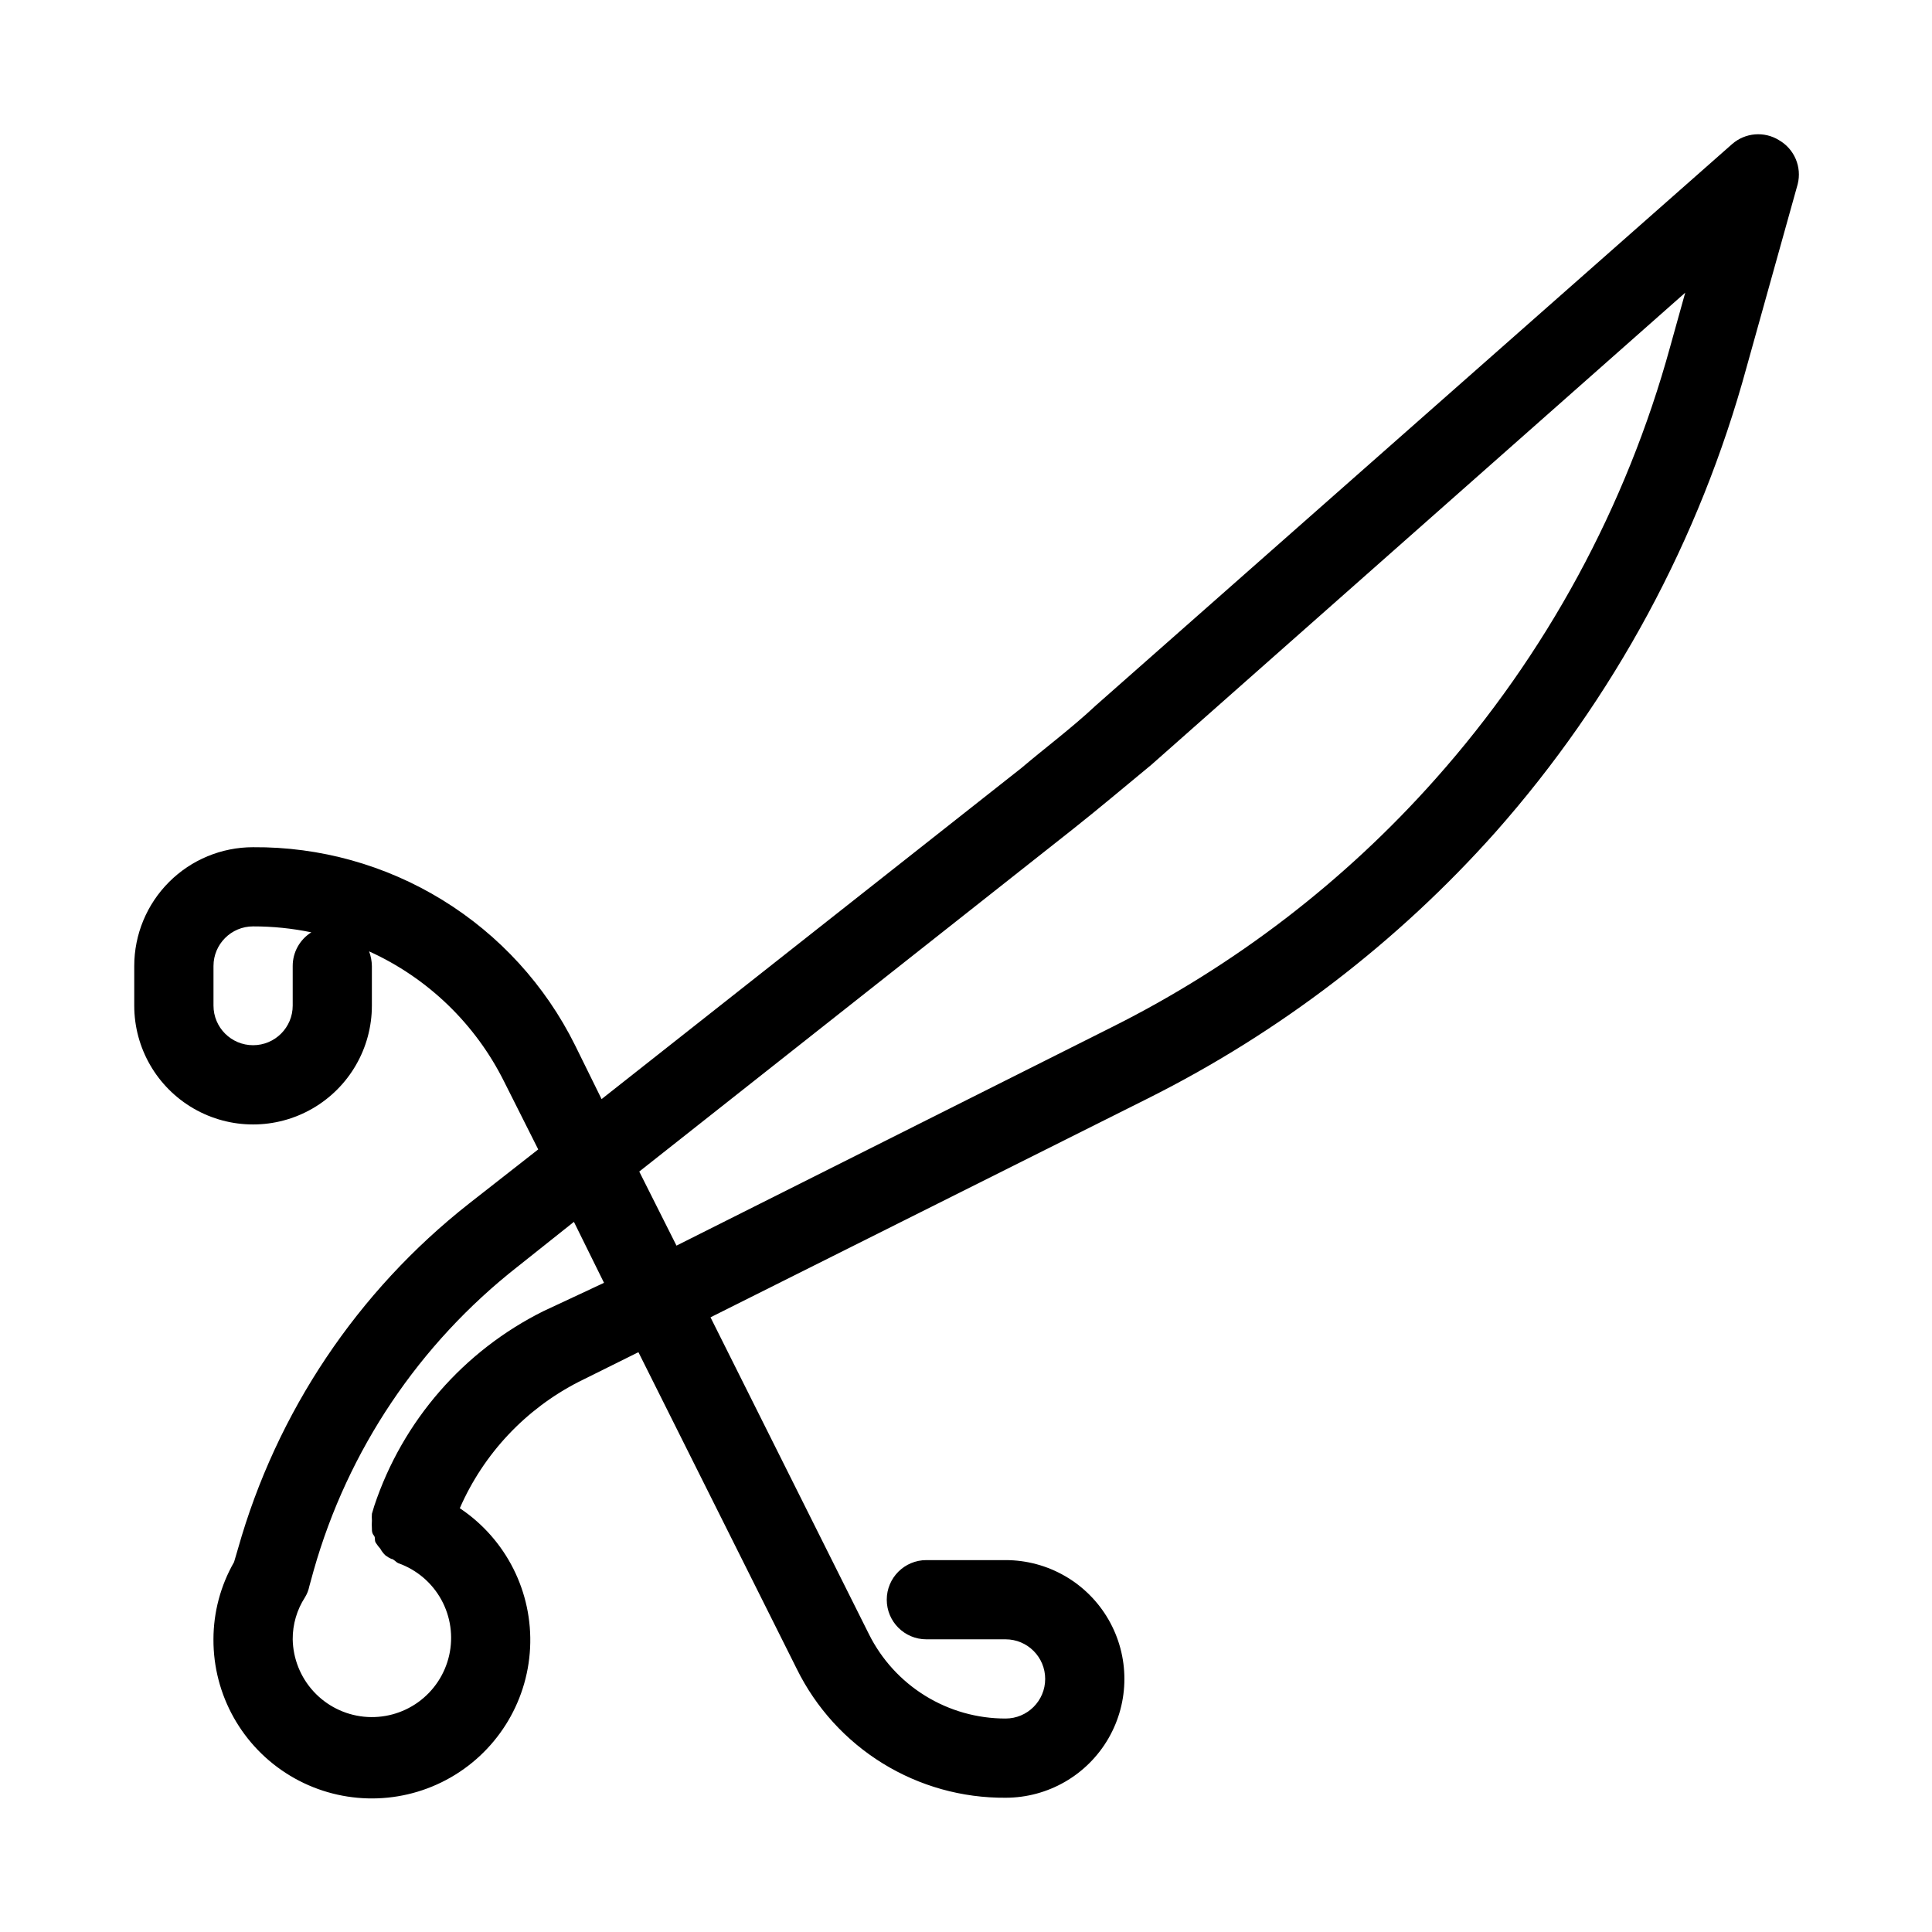 <?xml version="1.0" encoding="UTF-8"?>
<!-- Uploaded to: ICON Repo, www.iconrepo.com, Generator: ICON Repo Mixer Tools -->
<svg fill="#000000" width="800px" height="800px" version="1.1" viewBox="144 144 512 512" xmlns="http://www.w3.org/2000/svg">
 <path d="m615.48 181.16c-3.938-2.449-9.016-2.019-12.488 1.051l-168.57 148.73c-6.508 6.09-13.434 11.23-19.734 16.586l-111.26 87.746-7.031-14.273c-7.871-15.871-20.047-29.207-35.137-38.484-15.09-9.281-32.48-14.129-50.195-13.996-8.352 0-16.359 3.316-22.266 9.223-5.906 5.902-9.223 13.914-9.223 22.266v10.496c0 11.25 6 21.645 15.742 27.27 9.742 5.625 21.746 5.625 31.488 0s15.746-16.02 15.746-27.27v-10.496c-0.023-1.328-0.27-2.641-0.734-3.887 15.547 7.051 28.188 19.25 35.789 34.535l9.027 17.949-18.367 14.379c-29.547 23.238-50.973 55.242-61.191 91.418l-1.051 3.57c-3.57 6.231-5.449 13.285-5.457 20.465-0.066 14.773 7.641 28.492 20.289 36.129 12.648 7.633 28.375 8.059 41.418 1.117 13.043-6.941 21.477-20.223 22.207-34.977 0.734-14.758-6.34-28.812-18.629-37.012 6.316-14.461 17.441-26.289 31.488-33.48l15.848-7.871 41.984 83.969c5.086 10.305 12.973 18.973 22.754 25.004 9.785 6.035 21.066 9.188 32.562 9.105 11.25 0 21.645-6 27.27-15.742s5.625-21.746 0-31.488c-5.625-9.742-16.02-15.746-27.27-15.746h-20.992c-5.797 0-10.496 4.699-10.496 10.496s4.699 10.496 10.496 10.496h20.992c5.797 0 10.496 4.699 10.496 10.496s-4.699 10.496-10.496 10.496c-7.519 0.012-14.891-2.074-21.289-6.023-6.398-3.949-11.566-9.605-14.922-16.332l-41.984-83.969 115.98-58.043c34.875-17.469 66.109-41.402 92.051-70.531 31.348-35.422 54.117-77.586 66.543-123.23l13.539-48.488c1.145-4.551-0.867-9.309-4.934-11.652zm-393.91 218.84v10.496c0 5.797-4.699 10.496-10.496 10.496-5.797 0-10.496-4.699-10.496-10.496v-10.496c0-5.797 4.699-10.496 10.496-10.496 5.184-0.008 10.352 0.52 15.43 1.574-3.074 1.922-4.941 5.293-4.934 8.922zm66.543 91.422v-0.004c-21.25 10.547-37.418 29.133-44.922 51.641l-0.629 2.098v0.004c-0.047 0.594-0.047 1.188 0 1.781-0.051 0.734-0.051 1.473 0 2.207 0 0.629 0 1.156 0.523 1.785 0.523 0.629 0 1.363 0.629 2.098 0.309 0.484 0.66 0.941 1.051 1.363 0.359 0.66 0.82 1.262 1.363 1.785 0.488 0.375 1.016 0.691 1.574 0.945 0.629 0 1.156 0.84 1.891 1.156v-0.004c4.836 1.723 8.875 5.152 11.352 9.648 2.477 4.496 3.219 9.742 2.09 14.75-1.129 5.008-4.055 9.426-8.223 12.426-4.164 2.996-9.285 4.359-14.391 3.84-5.109-0.523-9.844-2.898-13.32-6.68-3.473-3.777-5.441-8.699-5.531-13.832-0.023-3.945 1.109-7.812 3.254-11.125 0.555-0.902 0.945-1.898 1.152-2.938l1.156-4.199c9.047-31.879 27.973-60.066 54.055-80.504l14.906-11.859 7.977 16.16zm298.51-255.58c-11.645 42.438-32.906 81.621-62.137 114.51-24.129 27.199-53.234 49.539-85.75 65.812l-115.46 57.938-9.867-19.629 114.72-90.582c7.031-5.562 13.855-11.336 20.992-17.215l141.48-125.11z"/>
</svg>